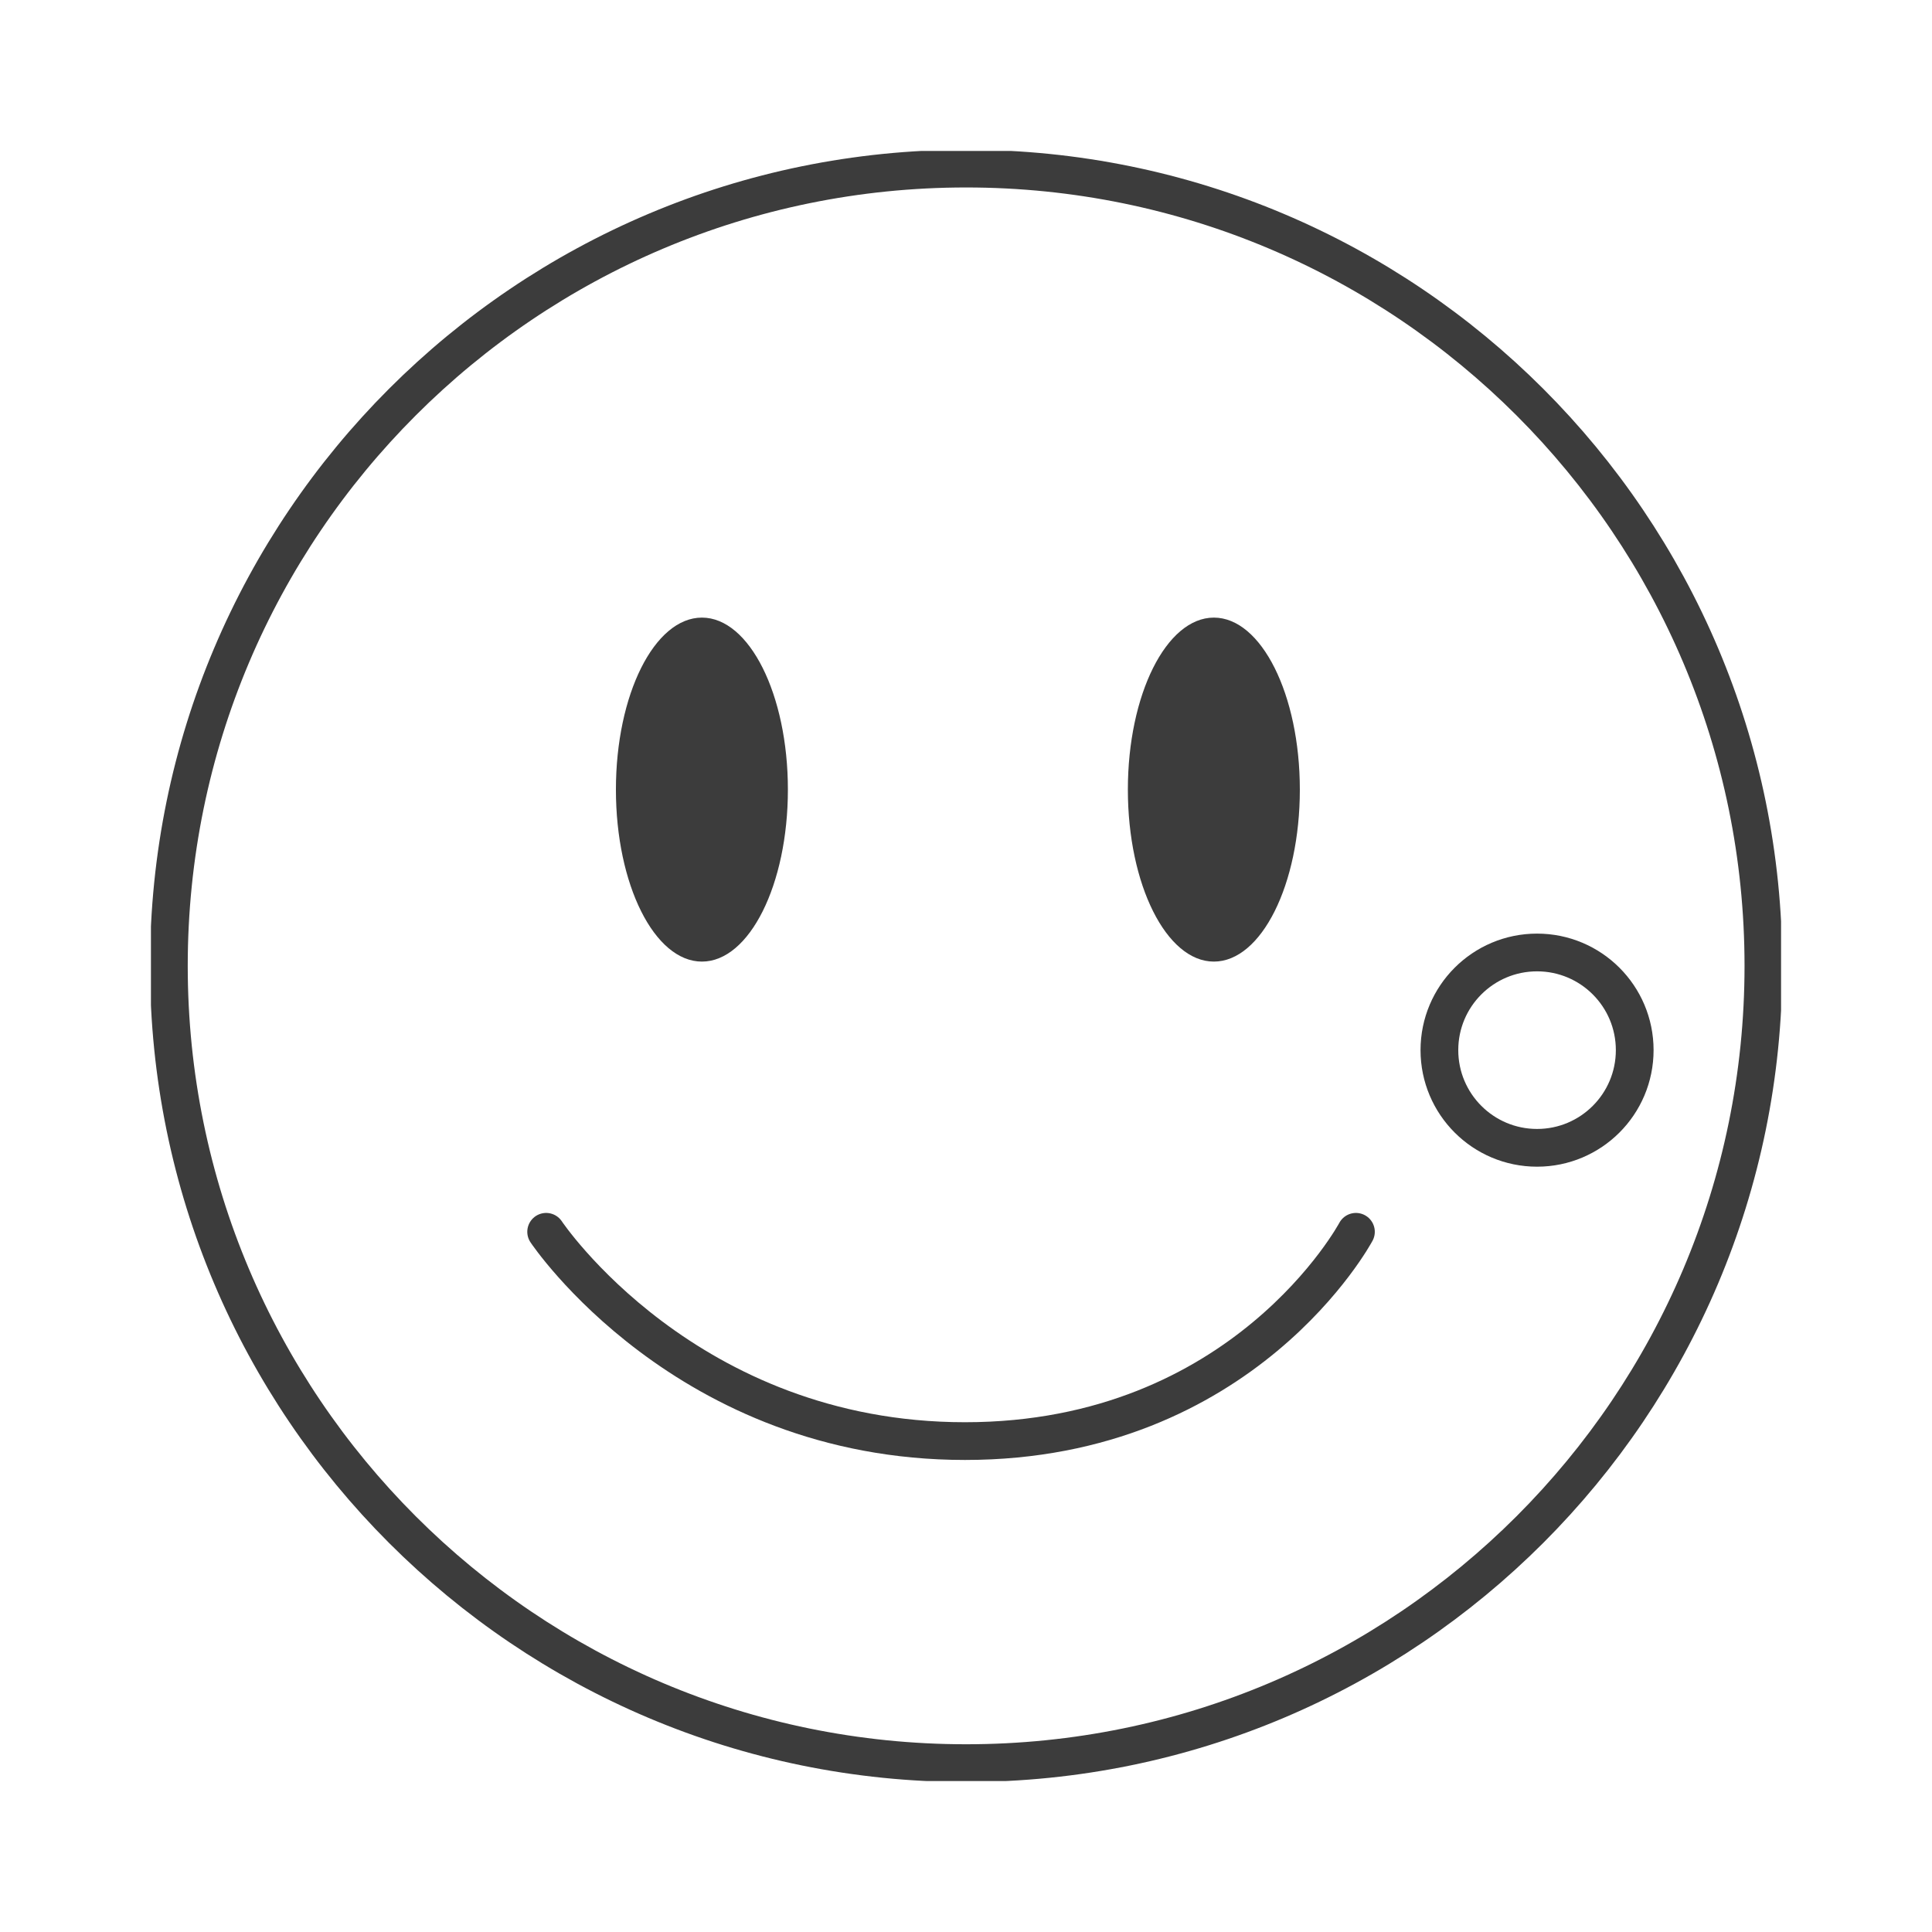 <svg xmlns="http://www.w3.org/2000/svg" fill="none" viewBox="0 0 64 64" height="64" width="64">
<g clip-path="url(#clip0_2208_1104)">
<path stroke-linejoin="round" stroke-linecap="round" stroke-width="1.25" stroke="#3C3C3C" d="M50.917 38.023C52.704 38.023 54.152 36.574 54.152 34.787C54.152 33 52.704 31.552 50.917 31.552C49.13 31.552 47.682 33 47.682 34.787C47.682 36.574 49.13 38.023 50.917 38.023Z"></path>
<path stroke-linejoin="round" stroke-linecap="round" stroke-width="1.25" stroke="#3C3C3C" d="M18.092 40.805C18.092 40.805 22.714 47.738 31.967 47.738C41.22 47.738 44.917 40.805 44.917 40.805"></path>
<path stroke-linejoin="round" stroke-linecap="round" stroke-width="1.25" stroke="#3C3C3C" d="M32.004 58.406C46.59 58.406 58.415 46.581 58.415 31.995C58.415 17.409 46.59 5.585 32.004 5.585C17.418 5.585 5.594 17.409 5.594 31.995C5.594 46.581 17.418 58.406 32.004 58.406Z"></path>
<path fill="#3C3C3C" d="M23.252 31.854C24.825 31.854 26.1 29.303 26.1 26.157C26.1 23.01 24.825 20.459 23.252 20.459C21.679 20.459 20.403 23.01 20.403 26.157C20.403 29.303 21.679 31.854 23.252 31.854Z"></path>
<path fill="#3C3C3C" d="M40.211 31.854C41.784 31.854 43.059 29.303 43.059 26.157C43.059 23.01 41.784 20.459 40.211 20.459C38.638 20.459 37.362 23.01 37.362 26.157C37.362 29.303 38.638 31.854 40.211 31.854Z"></path>
</g>
<defs>
<clipPath id="clip0_2208_1104">
<rect transform="translate(5 5)" fill="white" height="54" width="54"></rect>
</clipPath>
</defs>
</svg>

